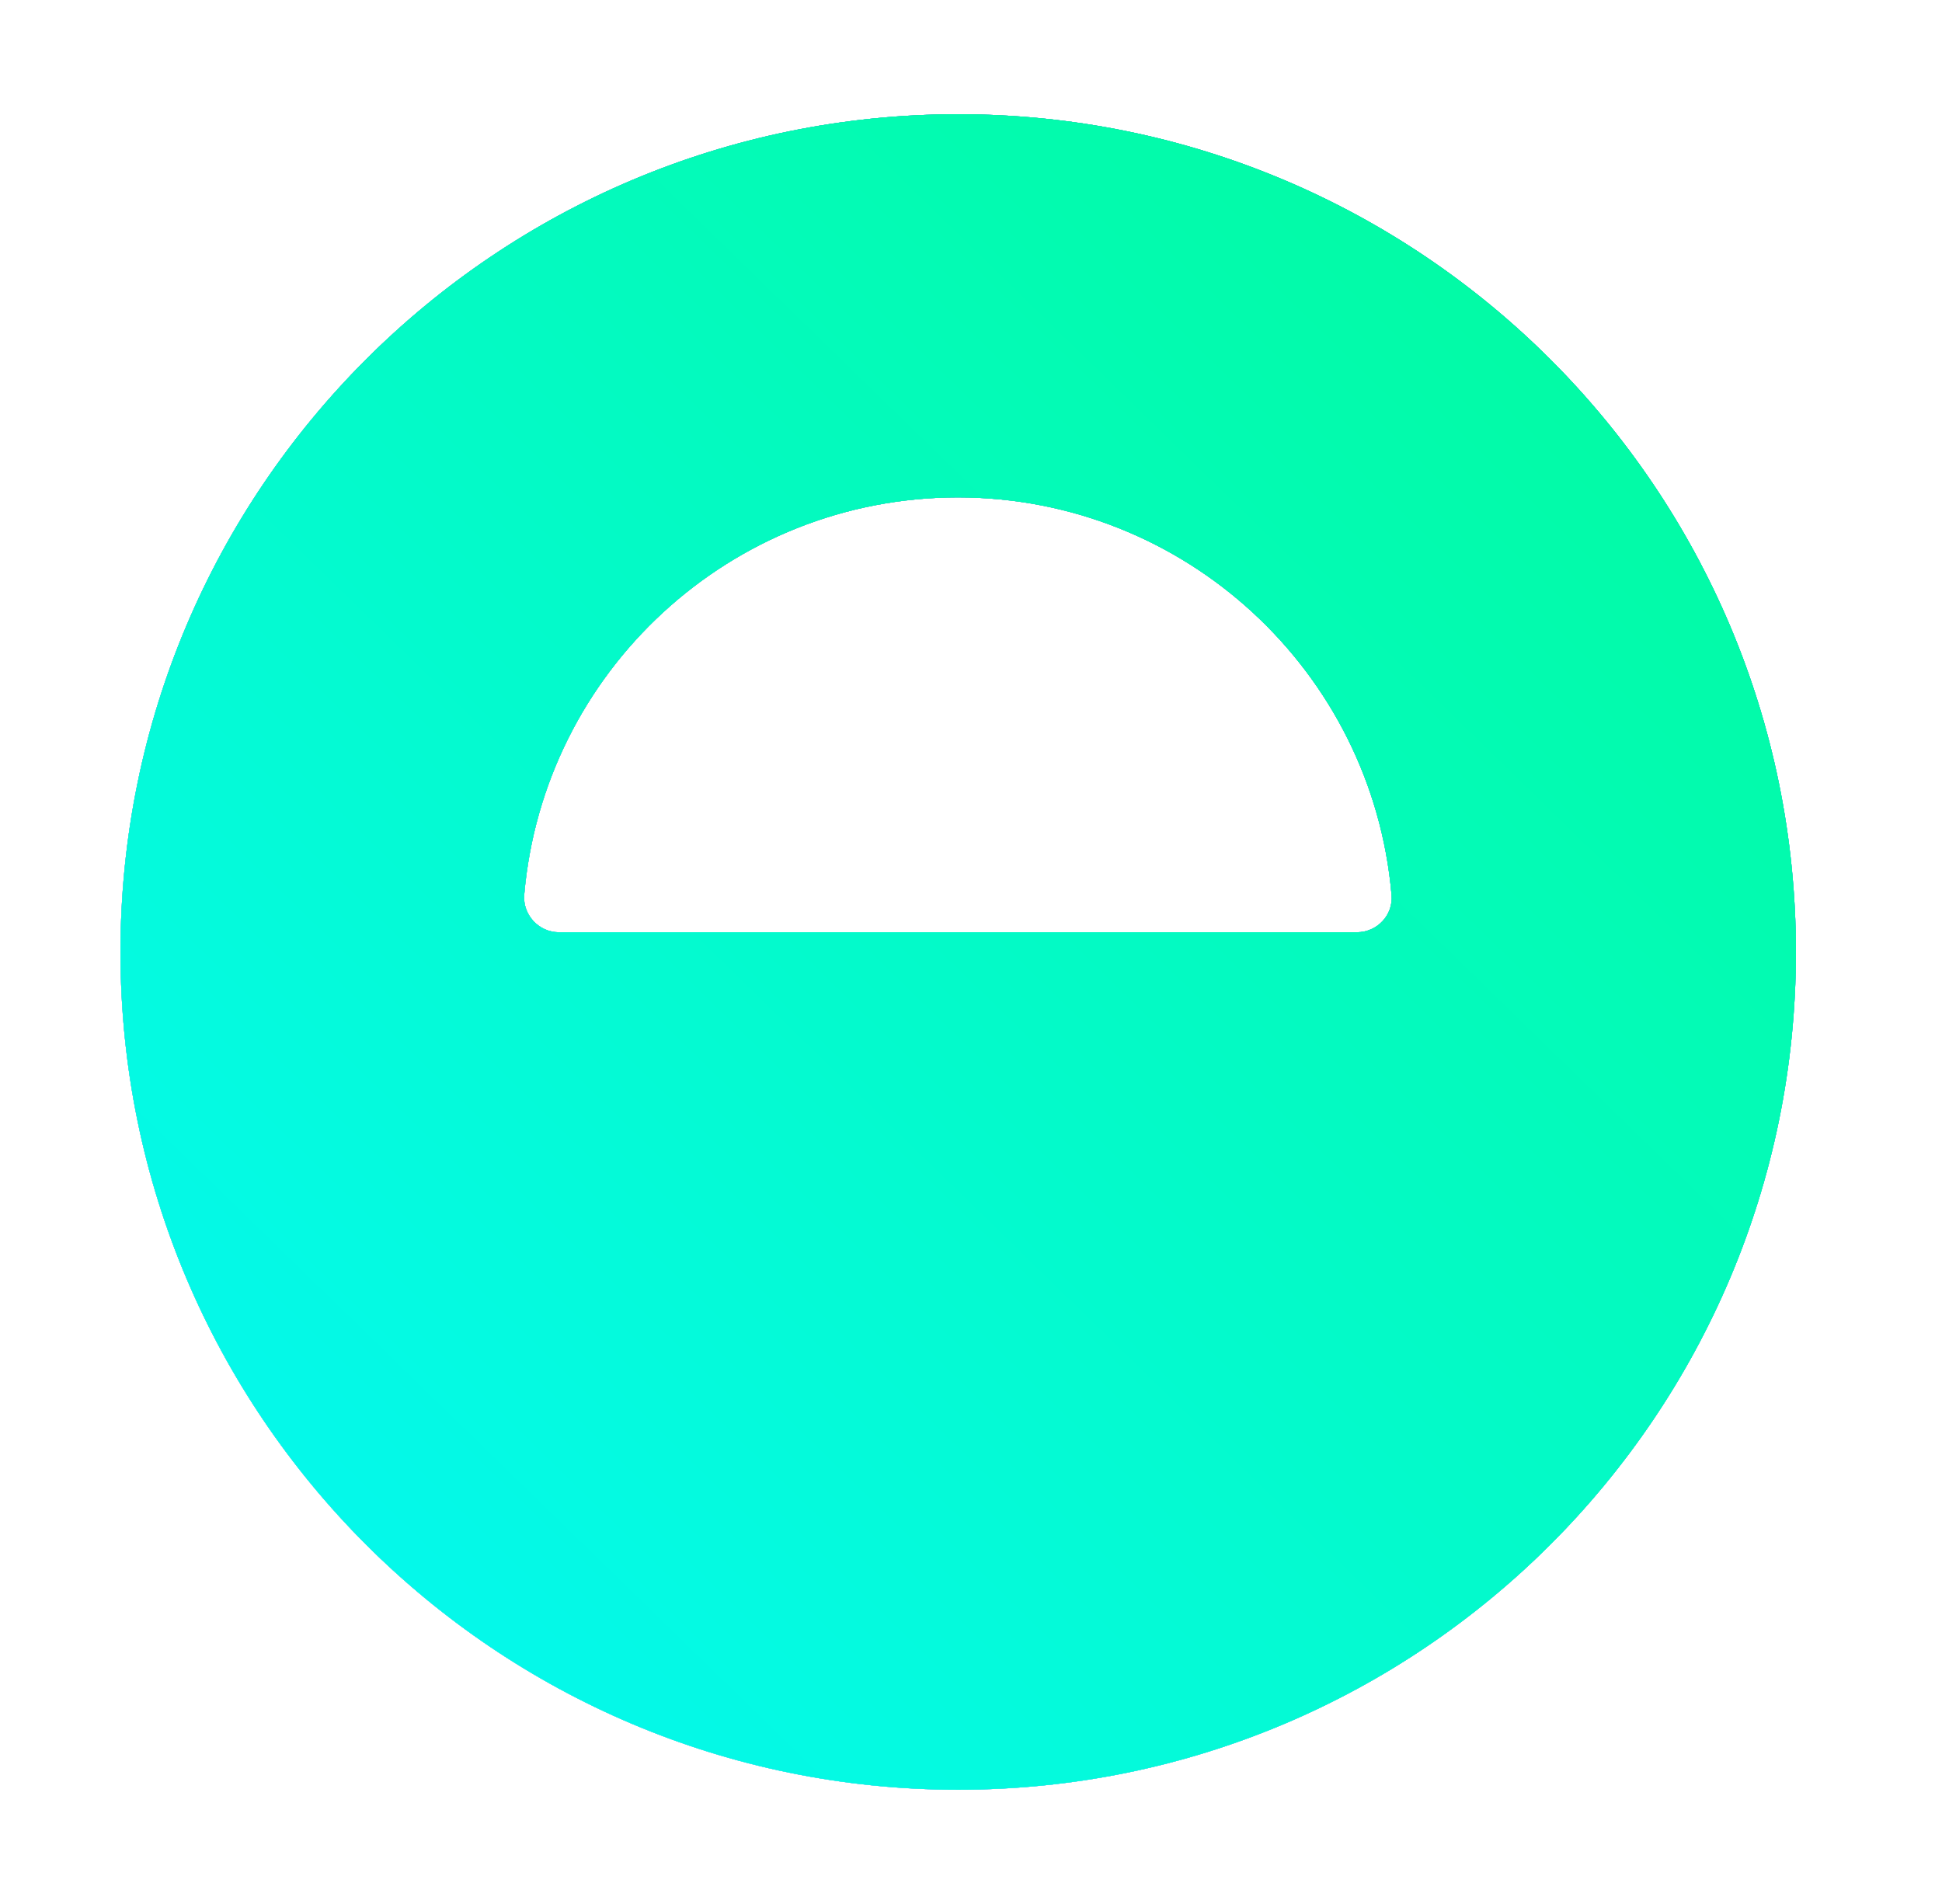 <svg width="51" height="50" viewBox="0 0 51 50" fill="none" xmlns="http://www.w3.org/2000/svg">
<path fill-rule="evenodd" clip-rule="evenodd" d="M47.164 25C47.164 37.15 37.314 47 25.164 47C13.014 47 3.164 37.15 3.164 25C3.164 12.85 13.014 3 25.164 3C37.314 3 47.164 12.85 47.164 25ZM13.767 23.496C14.274 17.649 19.175 13.067 25.155 13.061C31.136 13.067 36.036 17.649 36.544 23.496C36.596 24.025 36.171 24.482 35.632 24.482H14.679C14.15 24.482 13.725 24.025 13.767 23.496ZM25.155 13.061C25.159 13.061 25.162 13.061 25.166 13.061H25.145C25.148 13.061 25.152 13.061 25.155 13.061Z" fill="url(#paint0_linear_2879_1432)"/>
<path fill-rule="evenodd" clip-rule="evenodd" d="M47.164 25C47.164 37.15 37.314 47 25.164 47C13.014 47 3.164 37.15 3.164 25C3.164 12.85 13.014 3 25.164 3C37.314 3 47.164 12.85 47.164 25ZM13.767 23.496C14.274 17.649 19.175 13.067 25.155 13.061C31.136 13.067 36.036 17.649 36.544 23.496C36.596 24.025 36.171 24.482 35.632 24.482H14.679C14.15 24.482 13.725 24.025 13.767 23.496ZM25.155 13.061C25.159 13.061 25.162 13.061 25.166 13.061H25.145C25.148 13.061 25.152 13.061 25.155 13.061Z" fill="url(#paint1_linear_2879_1432)"/>
<path fill-rule="evenodd" clip-rule="evenodd" d="M47.164 25C47.164 37.15 37.314 47 25.164 47C13.014 47 3.164 37.15 3.164 25C3.164 12.85 13.014 3 25.164 3C37.314 3 47.164 12.85 47.164 25ZM13.767 23.496C14.274 17.649 19.175 13.067 25.155 13.061C31.136 13.067 36.036 17.649 36.544 23.496C36.596 24.025 36.171 24.482 35.632 24.482H14.679C14.15 24.482 13.725 24.025 13.767 23.496ZM25.155 13.061C25.159 13.061 25.162 13.061 25.166 13.061H25.145C25.148 13.061 25.152 13.061 25.155 13.061Z" fill="url(#paint2_linear_2879_1432)"/>
<path fill-rule="evenodd" clip-rule="evenodd" d="M47.164 25C47.164 37.15 37.314 47 25.164 47C13.014 47 3.164 37.15 3.164 25C3.164 12.85 13.014 3 25.164 3C37.314 3 47.164 12.85 47.164 25ZM13.767 23.496C14.274 17.649 19.175 13.067 25.155 13.061C31.136 13.067 36.036 17.649 36.544 23.496C36.596 24.025 36.171 24.482 35.632 24.482H14.679C14.15 24.482 13.725 24.025 13.767 23.496ZM25.155 13.061C25.159 13.061 25.162 13.061 25.166 13.061H25.145C25.148 13.061 25.152 13.061 25.155 13.061Z" fill="url(#paint3_linear_2879_1432)"/>
<path fill-rule="evenodd" clip-rule="evenodd" d="M47.164 25C47.164 37.15 37.314 47 25.164 47C13.014 47 3.164 37.15 3.164 25C3.164 12.85 13.014 3 25.164 3C37.314 3 47.164 12.85 47.164 25ZM13.767 23.496C14.274 17.649 19.175 13.067 25.155 13.061C31.136 13.067 36.036 17.649 36.544 23.496C36.596 24.025 36.171 24.482 35.632 24.482H14.679C14.15 24.482 13.725 24.025 13.767 23.496ZM25.155 13.061C25.159 13.061 25.162 13.061 25.166 13.061H25.145C25.148 13.061 25.152 13.061 25.155 13.061Z" fill="url(#paint4_linear_2879_1432)"/>
<defs>
<linearGradient id="paint0_linear_2879_1432" x1="47.309" y1="24.995" x2="0.856" y2="24.995" gradientUnits="userSpaceOnUse">
<stop offset="0.214" stop-color="#6733F8"/>
<stop offset="1" stop-color="#33A5F8"/>
</linearGradient>
<linearGradient id="paint1_linear_2879_1432" x1="6.616" y1="9.655" x2="45.24" y2="36.105" gradientUnits="userSpaceOnUse">
<stop stop-color="#8046FB"/>
<stop offset="1" stop-color="#92C5FF"/>
</linearGradient>
<linearGradient id="paint2_linear_2879_1432" x1="19.559" y1="20.167" x2="45.25" y2="36.089" gradientUnits="userSpaceOnUse">
<stop stop-color="#3DF7B7"/>
<stop offset="1" stop-color="#05F9F9"/>
</linearGradient>
<linearGradient id="paint3_linear_2879_1432" x1="40.511" y1="6.451" x2="14.06" y2="45.076" gradientUnits="userSpaceOnUse">
<stop stop-color="#09DC83"/>
<stop offset="1" stop-color="#92F2FF"/>
</linearGradient>
<linearGradient id="paint4_linear_2879_1432" x1="40.5" y1="8.5" x2="2.808" y2="47.229" gradientUnits="userSpaceOnUse">
<stop stop-color="#02FBA5"/>
<stop offset="1" stop-color="#05F9F9"/>
</linearGradient>
</defs>
</svg>
